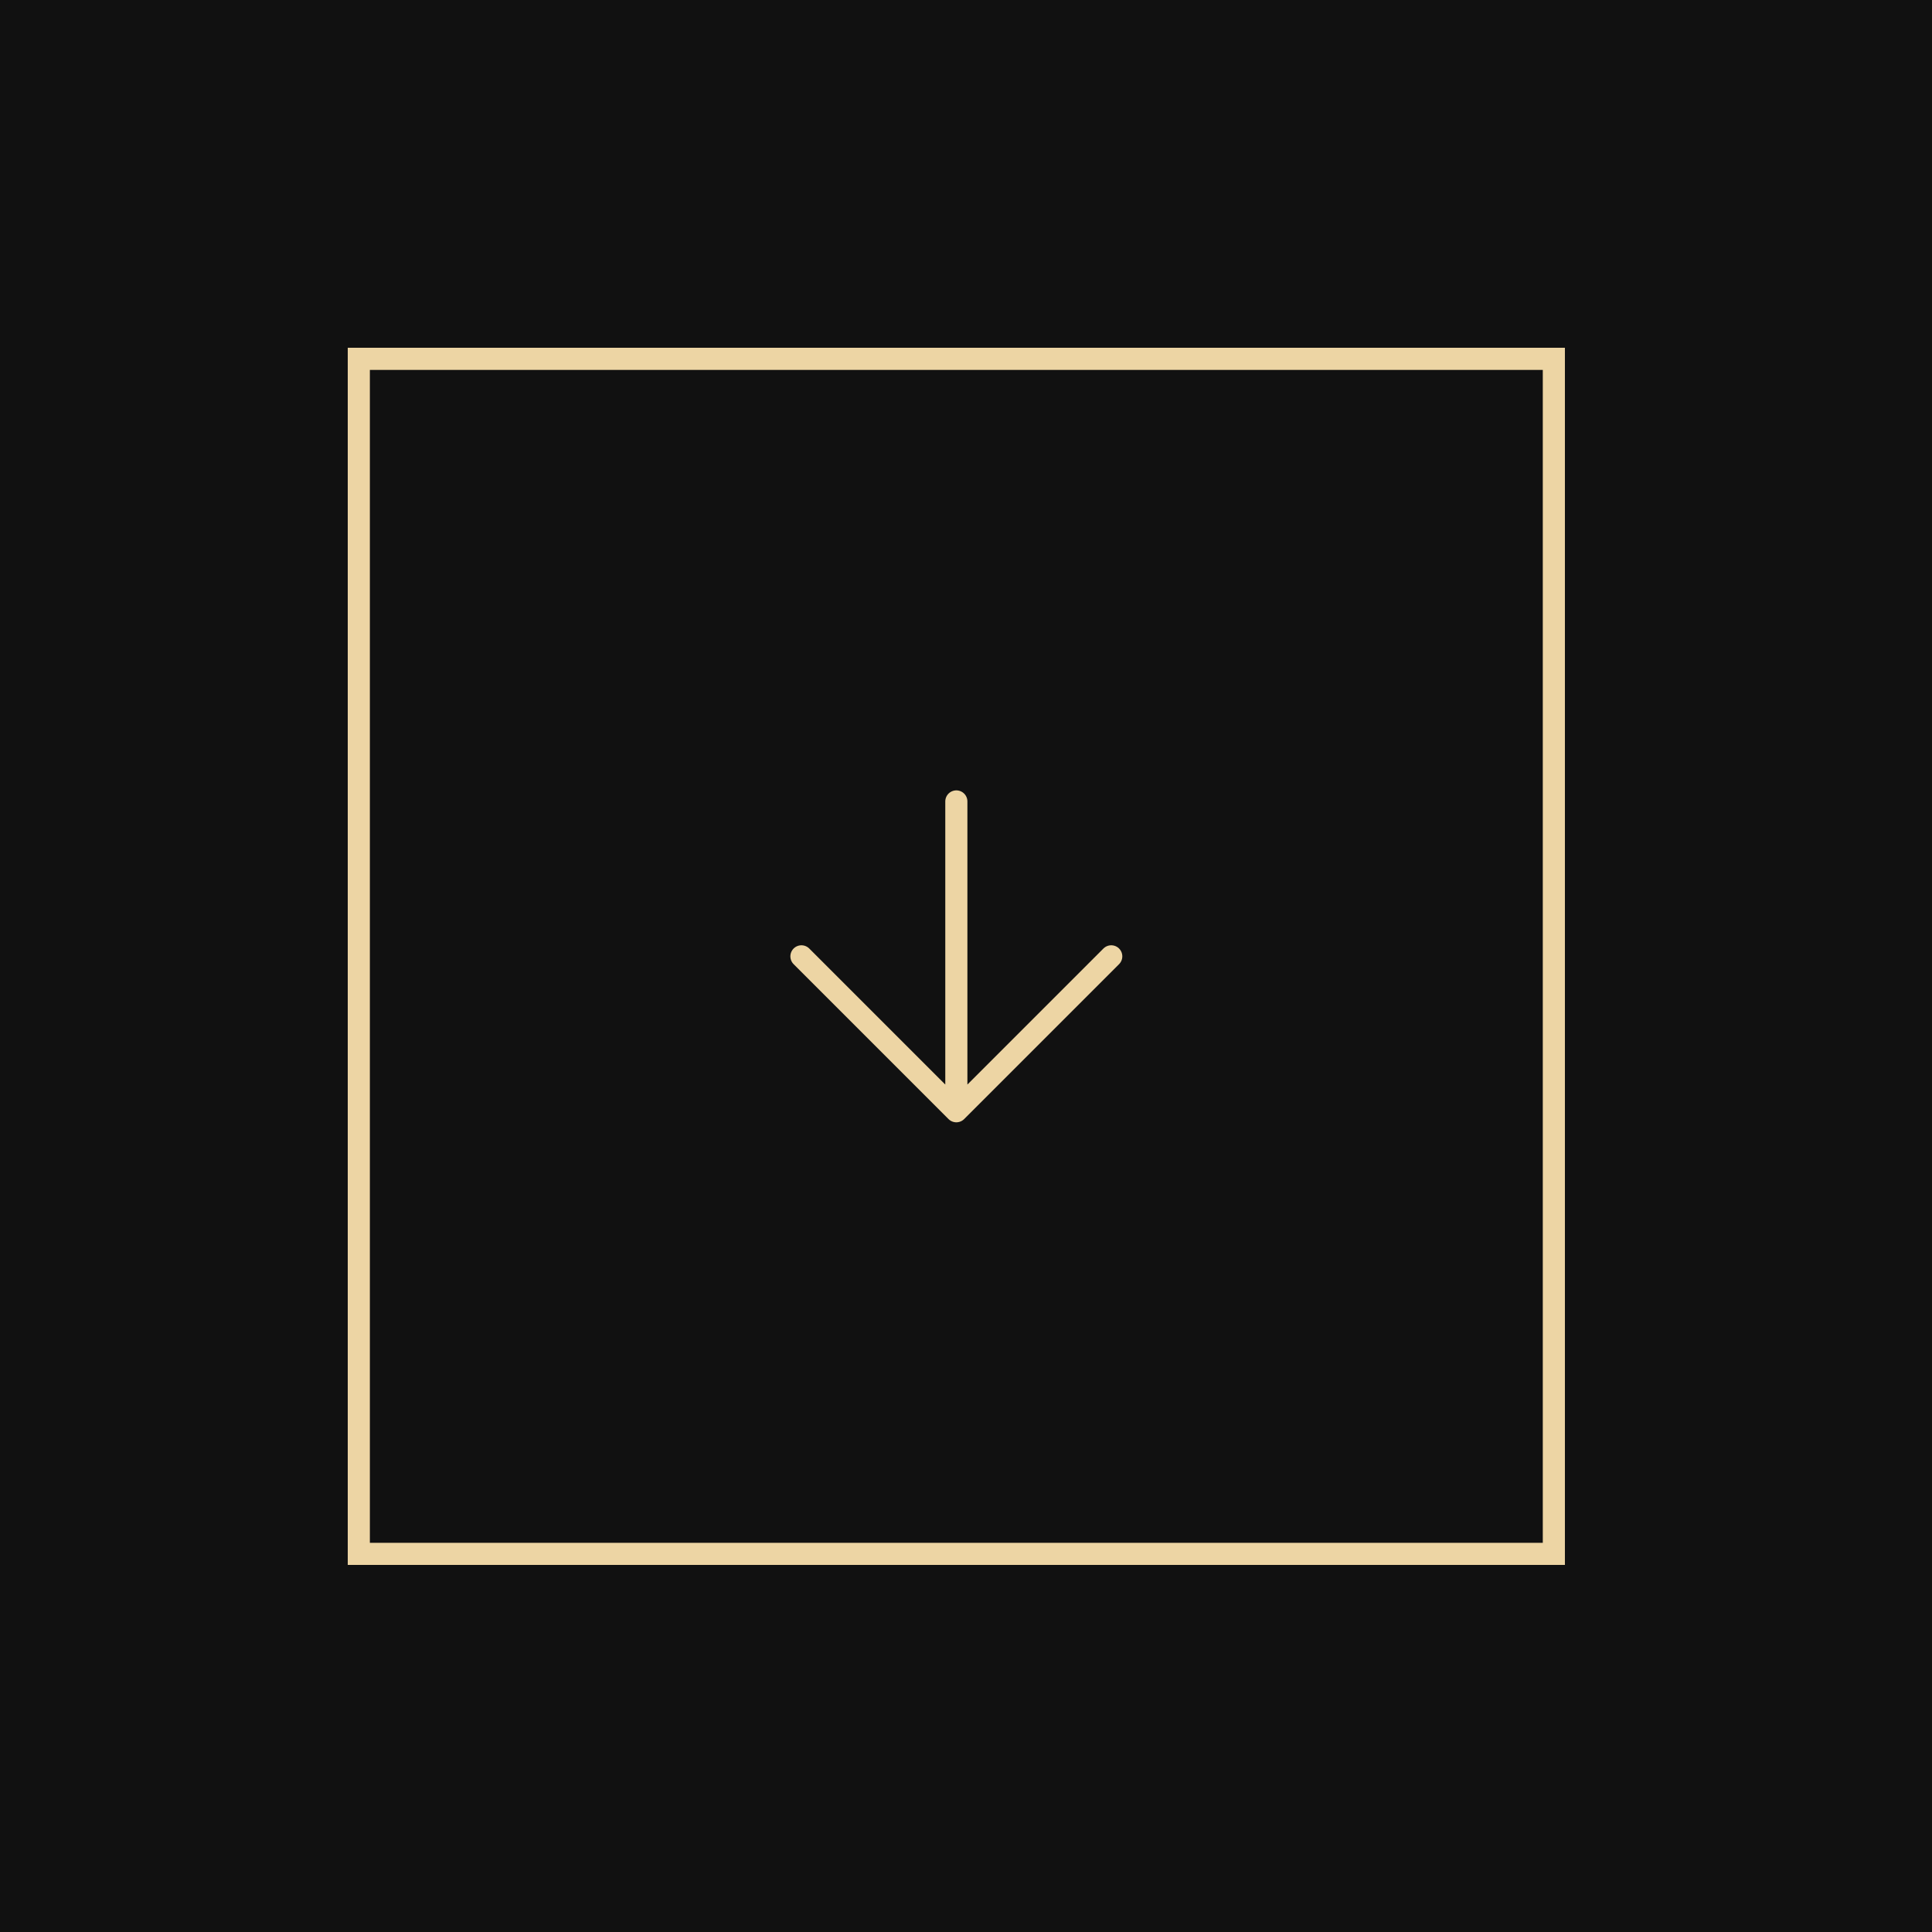 <svg xmlns="http://www.w3.org/2000/svg" width="100" height="100" viewBox="0 0 100 100" fill="none"><rect width="100" height="100" fill="#111111"></rect><rect x="80.427" y="18.573" width="61.855" height="61.855" transform="rotate(90 80.427 18.573)" stroke="#EDD5A4" stroke-width="1.145"></rect><path d="M49.5 41.482L49.5 57.518M49.5 57.518L57.518 49.5M49.5 57.518L41.482 49.5" stroke="#EDD5A4" stroke-width="1.145" stroke-linecap="round" stroke-linejoin="round"></path></svg>
